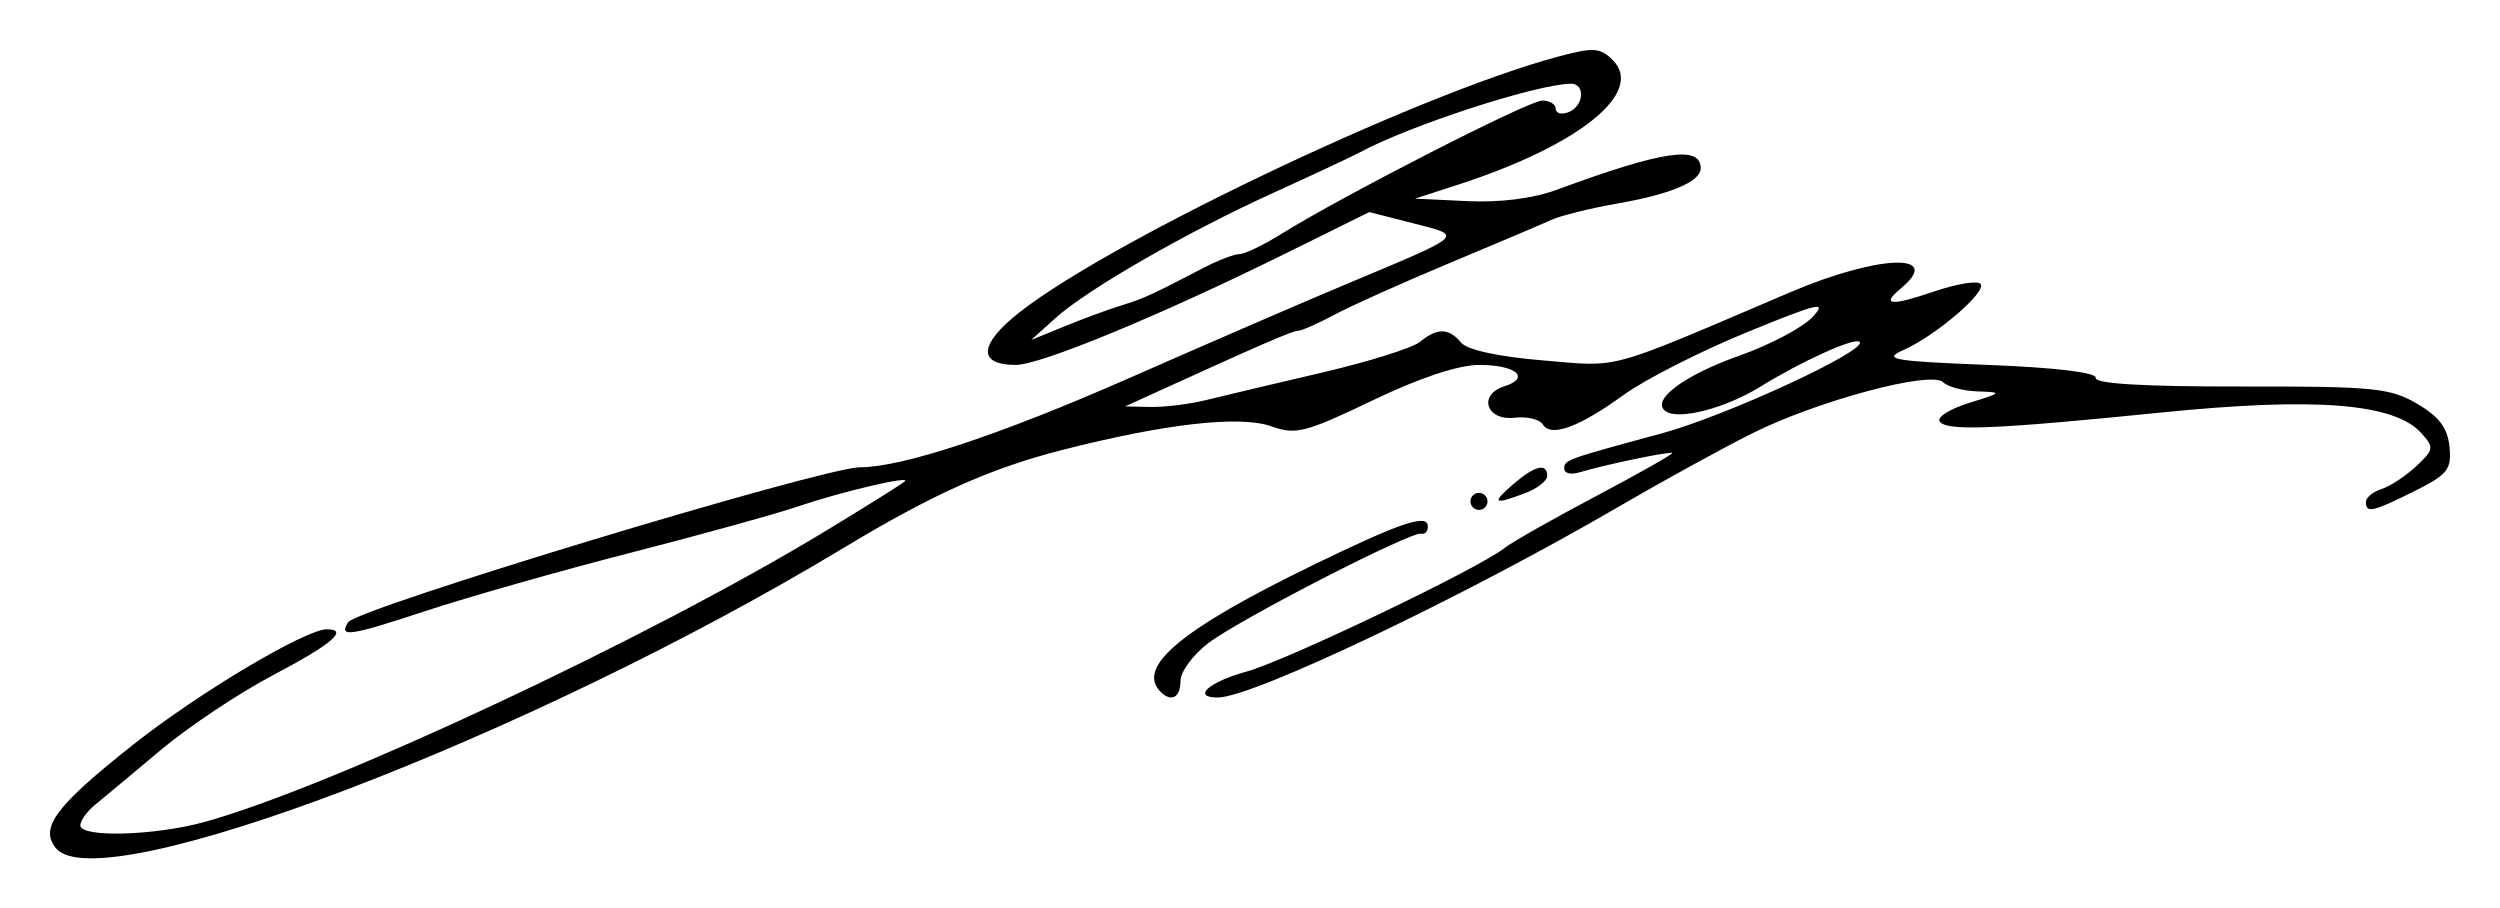 <?xml version="1.0" encoding="UTF-8" standalone="no"?>
<!-- Created with Inkscape (http://www.inkscape.org/) -->
<svg
   xmlns:svg="http://www.w3.org/2000/svg"
   xmlns="http://www.w3.org/2000/svg"
   version="1.0"
   width="500"
   height="181.67"
   id="svg2">
  <defs
     id="defs4" />
  <g
     transform="translate(-236.678,-619.304)"
     id="layer1">
    <path
       d="M 247.891,788.97 C 244.505,784.891 247.751,780.54 263.422,768.148 C 276.397,757.888 297.774,745.164 302.036,745.164 C 306.538,745.164 303.03,748.169 291.399,754.275 C 284.533,757.879 274.372,764.648 268.817,769.316 C 263.263,773.984 257.375,778.895 255.734,780.229 C 254.092,781.563 252.749,783.43 252.749,784.377 C 252.749,786.851 267.48,786.462 277.481,783.724 C 302.664,776.828 366.341,747.009 401.753,725.529 C 410.064,720.488 417.224,716.003 417.663,715.564 C 418.864,714.363 404.759,717.694 396.023,720.674 C 391.802,722.114 376.835,726.25 362.763,729.864 C 348.691,733.479 330.27,738.712 321.827,741.494 C 306.528,746.535 304.381,746.849 306.288,743.764 C 307.986,741.016 401.338,712.757 408.719,712.757 C 417.165,712.757 436.801,706.246 462.543,694.911 C 478.022,688.095 497.594,679.624 506.037,676.087 C 529.989,666.051 529.438,666.555 519.303,663.961 L 510.537,661.717 L 493.789,670.001 C 468.75,682.385 444.776,692.289 439.837,692.289 C 432.701,692.289 432.396,688.743 439.041,683.024 C 455.102,669.2 519.457,638.341 548.328,630.619 C 555.406,628.726 556.715,628.81 559.224,631.319 C 565.684,637.779 552.522,648.387 528.313,656.232 L 519.682,659.029 L 530.1,659.53 C 536.654,659.846 543.297,659.006 548.01,657.266 C 569.155,649.459 576.822,648.309 576.822,652.945 C 576.822,655.612 570.868,658.14 560.198,660.003 C 554.8,660.946 548.849,662.417 546.973,663.273 C 545.097,664.128 535.913,668.023 526.566,671.928 C 517.218,675.834 506.868,680.477 503.565,682.248 C 500.262,684.018 496.976,685.466 496.262,685.466 C 495.148,685.466 488.999,688.14 465.955,698.643 L 461.69,700.586 L 466.807,700.692 C 469.622,700.75 474.611,700.132 477.894,699.317 C 481.177,698.503 491.539,696.048 500.92,693.862 C 510.301,691.676 519.188,688.893 520.67,687.677 C 524.128,684.838 526.454,684.88 528.899,687.827 C 530.11,689.286 536.378,690.647 545.311,691.391 C 560.979,692.696 557.402,693.683 594.731,677.753 C 612.345,670.236 625.541,669.77 616.863,676.972 C 612.767,680.371 614.818,680.563 623.53,677.594 C 627.961,676.084 632.121,675.394 632.774,676.06 C 634.227,677.542 623.833,686.465 617.305,689.341 C 613.136,691.177 615.243,691.542 634.341,692.289 C 647.901,692.819 656.02,693.805 655.833,694.898 C 655.636,696.049 665.645,696.637 684.829,696.604 C 711.332,696.558 714.695,696.886 720.096,700.047 C 724.495,702.622 726.199,704.888 726.574,708.658 C 727.025,713.193 726.227,714.203 719.565,717.53 C 711.198,721.709 709.862,722.007 709.862,719.694 C 709.862,718.819 711.262,717.659 712.973,717.116 C 714.683,716.573 717.803,714.526 719.906,712.567 C 723.46,709.256 723.533,708.79 720.951,705.937 C 715.524,699.94 699.818,698.694 668.926,701.81 C 635.125,705.221 625.71,705.585 624.58,703.529 C 624.111,702.676 626.797,701.03 630.549,699.871 C 637.158,697.829 637.209,697.758 632.17,697.585 C 629.309,697.486 626.227,696.665 625.322,695.76 C 622.909,693.347 600.024,699.491 586.938,706.066 C 580.905,709.097 569.061,715.604 560.618,720.526 C 529.572,738.626 487.196,758.809 480.238,758.809 C 474.969,758.809 478.422,755.696 485.996,753.618 C 493.932,751.44 532.542,732.943 537.592,728.901 C 538.999,727.774 547.203,723.122 555.823,718.563 C 564.443,714.003 571.33,710.107 571.127,709.905 C 570.736,709.514 557.526,712.27 552.516,713.788 C 550.874,714.285 549.531,713.962 549.531,713.07 C 549.531,711.281 549.737,711.206 569.009,705.984 C 581.894,702.493 610.287,689.367 608.601,687.681 C 607.642,686.722 597.077,691.493 588.716,696.661 C 581.863,700.897 572.677,703.325 569.929,701.627 C 566.554,699.541 573.264,694.421 584.635,690.406 C 590.655,688.281 597.194,684.825 599.165,682.727 C 602.259,679.433 600.451,679.854 585.948,685.803 C 576.707,689.593 565.692,695.192 561.471,698.245 C 552.447,704.772 546.868,706.819 545.248,704.197 C 544.61,703.165 542.065,702.558 539.592,702.848 C 533.951,703.51 532.216,698.259 537.519,696.576 C 542.904,694.867 539.909,692.289 532.538,692.289 C 528.35,692.289 520.626,694.858 511.163,699.398 C 497.791,705.815 495.822,706.319 490.958,704.572 C 484.725,702.333 469.667,704.037 449.066,709.312 C 434.681,712.996 423.252,718.119 405.404,728.883 C 342.688,766.709 256.654,799.529 247.891,788.97 z M 460.954,680.388 C 465.294,679.072 466.87,678.352 477.304,672.917 C 480.263,671.376 483.541,670.115 484.587,670.115 C 485.634,670.115 489.353,668.329 492.852,666.147 C 505.084,658.516 542.431,639.414 545.116,639.414 C 546.606,639.414 547.826,640.157 547.826,641.066 C 547.826,641.975 548.977,642.276 550.384,641.736 C 553.472,640.551 553.814,635.985 550.81,636.044 C 543.863,636.18 518.624,644.393 508.716,649.741 C 507.243,650.537 499.459,654.181 491.42,657.839 C 473.811,665.851 454.091,677.198 447.643,683.03 L 442.928,687.293 L 449.751,684.505 C 453.503,682.971 458.545,681.119 460.954,680.388 z M 468.797,757.672 C 463.833,752.708 472.93,745.135 499.215,732.351 C 516.779,723.808 522.241,721.965 522.241,724.581 C 522.241,725.583 521.665,726.236 520.962,726.034 C 519.014,725.474 484.621,743.142 478.32,747.939 C 475.272,750.261 472.777,753.656 472.777,755.485 C 472.777,758.807 470.942,759.816 468.797,757.672 z M 530.769,719.579 C 530.769,718.641 531.537,717.874 532.475,717.874 C 533.413,717.874 534.18,718.641 534.18,719.579 C 534.18,720.517 533.413,721.285 532.475,721.285 C 531.537,721.285 530.769,720.517 530.769,719.579 z M 539.297,716.168 C 543.62,712.419 546.12,711.809 546.12,714.504 C 546.12,715.466 544.151,717.001 541.745,717.916 C 535.376,720.337 534.89,719.99 539.297,716.168 z"
       id="path2398"
       style="fill:#000000" />
  </g>
</svg>
